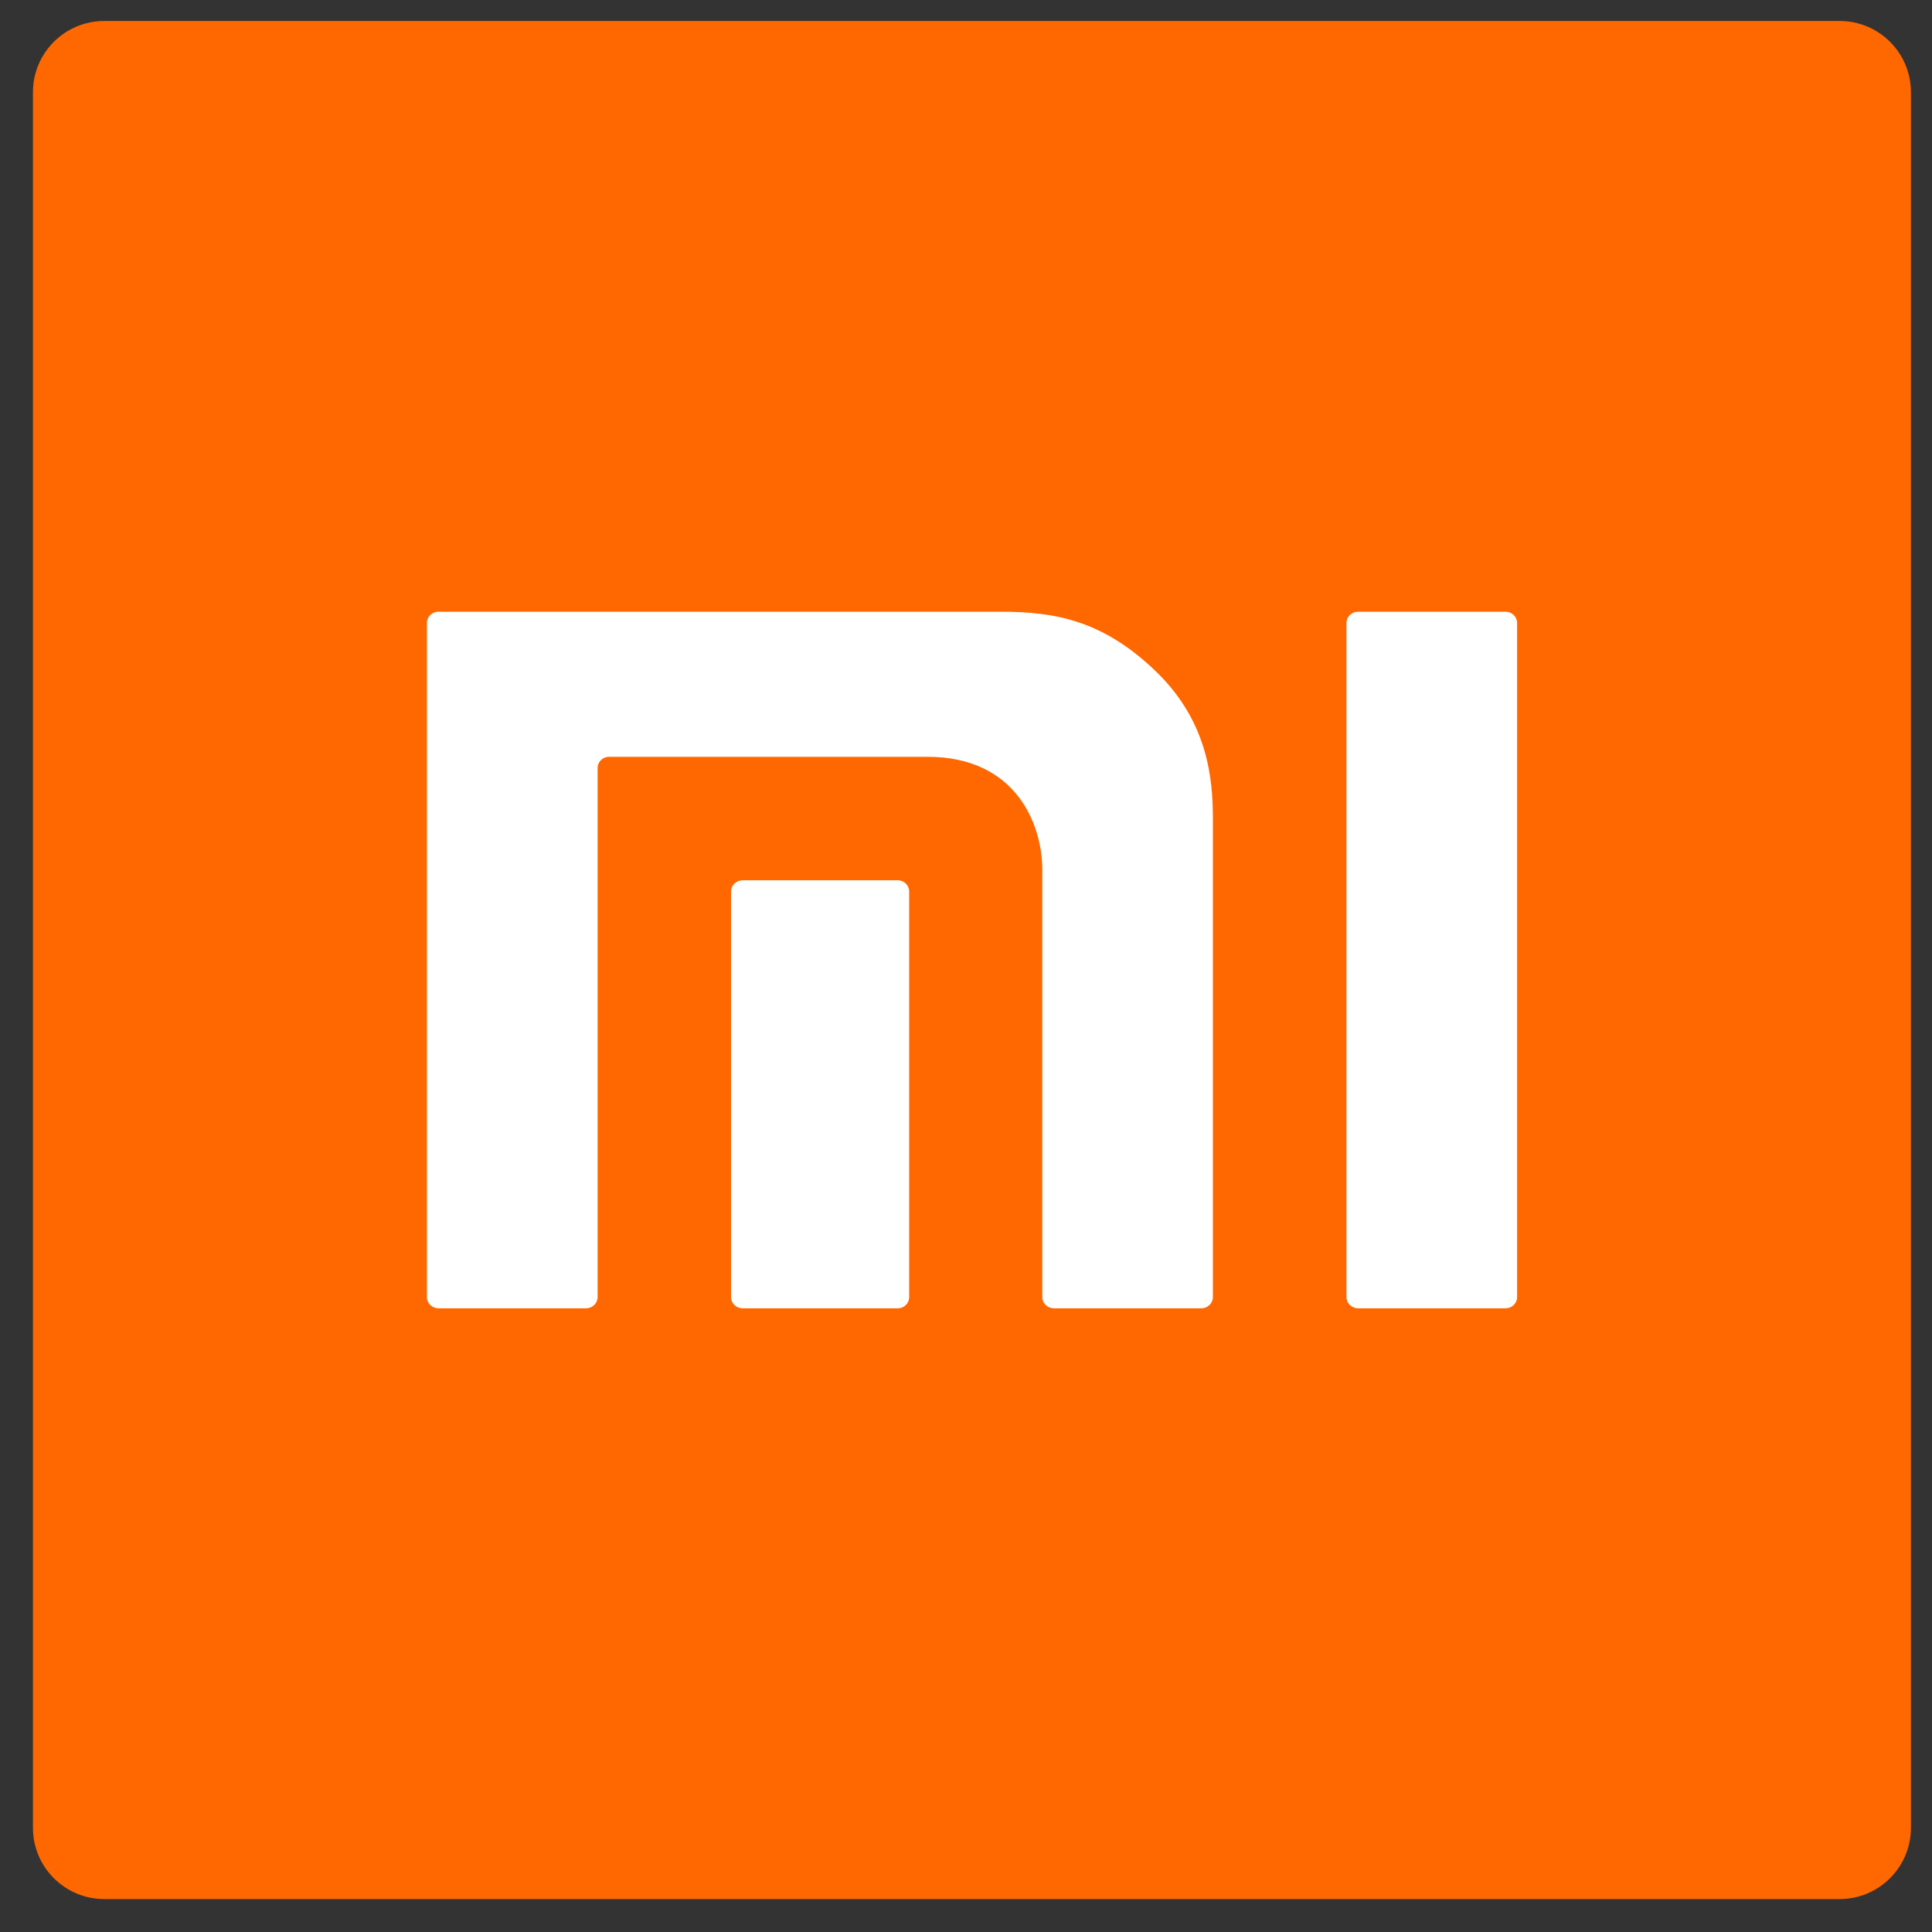 <?xml version="1.0" encoding="UTF-8"?> <svg xmlns="http://www.w3.org/2000/svg" width="43" height="43" viewBox="0 0 43 43" fill="none"><rect x="0" y="0" width="43" height="43" fill="#333333" stroke="none"/><path fill-rule="evenodd" clip-rule="evenodd" d="M40.944 42.267H2.32C1.444 42.267 0.733 41.556 0.733 40.68V2.053C0.733 1.177 1.444 0.467 2.32 0.467H40.944C41.821 0.467 42.531 1.177 42.531 2.053V40.68C42.531 41.556 41.821 42.267 40.944 42.267Z" fill="#FF6700"></path><path d="M33.511 13.615H30.223C30.082 13.615 29.968 13.727 29.968 13.865V28.869C29.968 29.006 30.082 29.118 30.223 29.118H33.511C33.65 29.118 33.766 29.006 33.766 28.869V13.865C33.766 13.727 33.65 13.615 33.511 13.615Z" fill="white"></path><path d="M22.282 13.615H9.756C9.615 13.615 9.502 13.727 9.502 13.865V28.869C9.502 29.006 9.615 29.118 9.756 29.118H13.045C13.185 29.118 13.301 29.006 13.301 28.869V17.093C13.301 16.957 13.414 16.844 13.555 16.844H20.64C22.632 16.844 23.198 18.37 23.198 19.355V28.869C23.198 29.006 23.312 29.118 23.453 29.118H26.74C26.88 29.118 26.995 29.006 26.995 28.869V18.225C26.995 17.347 26.889 16.084 25.757 14.973C24.572 13.813 23.49 13.615 22.282 13.615Z" fill="white"></path><path d="M19.981 19.592H16.528C16.387 19.592 16.271 19.704 16.271 19.841V28.871C16.271 29.007 16.387 29.119 16.528 29.119H19.981C20.121 29.119 20.235 29.007 20.235 28.871V19.841C20.235 19.704 20.121 19.592 19.981 19.592Z" fill="white"></path></svg> 